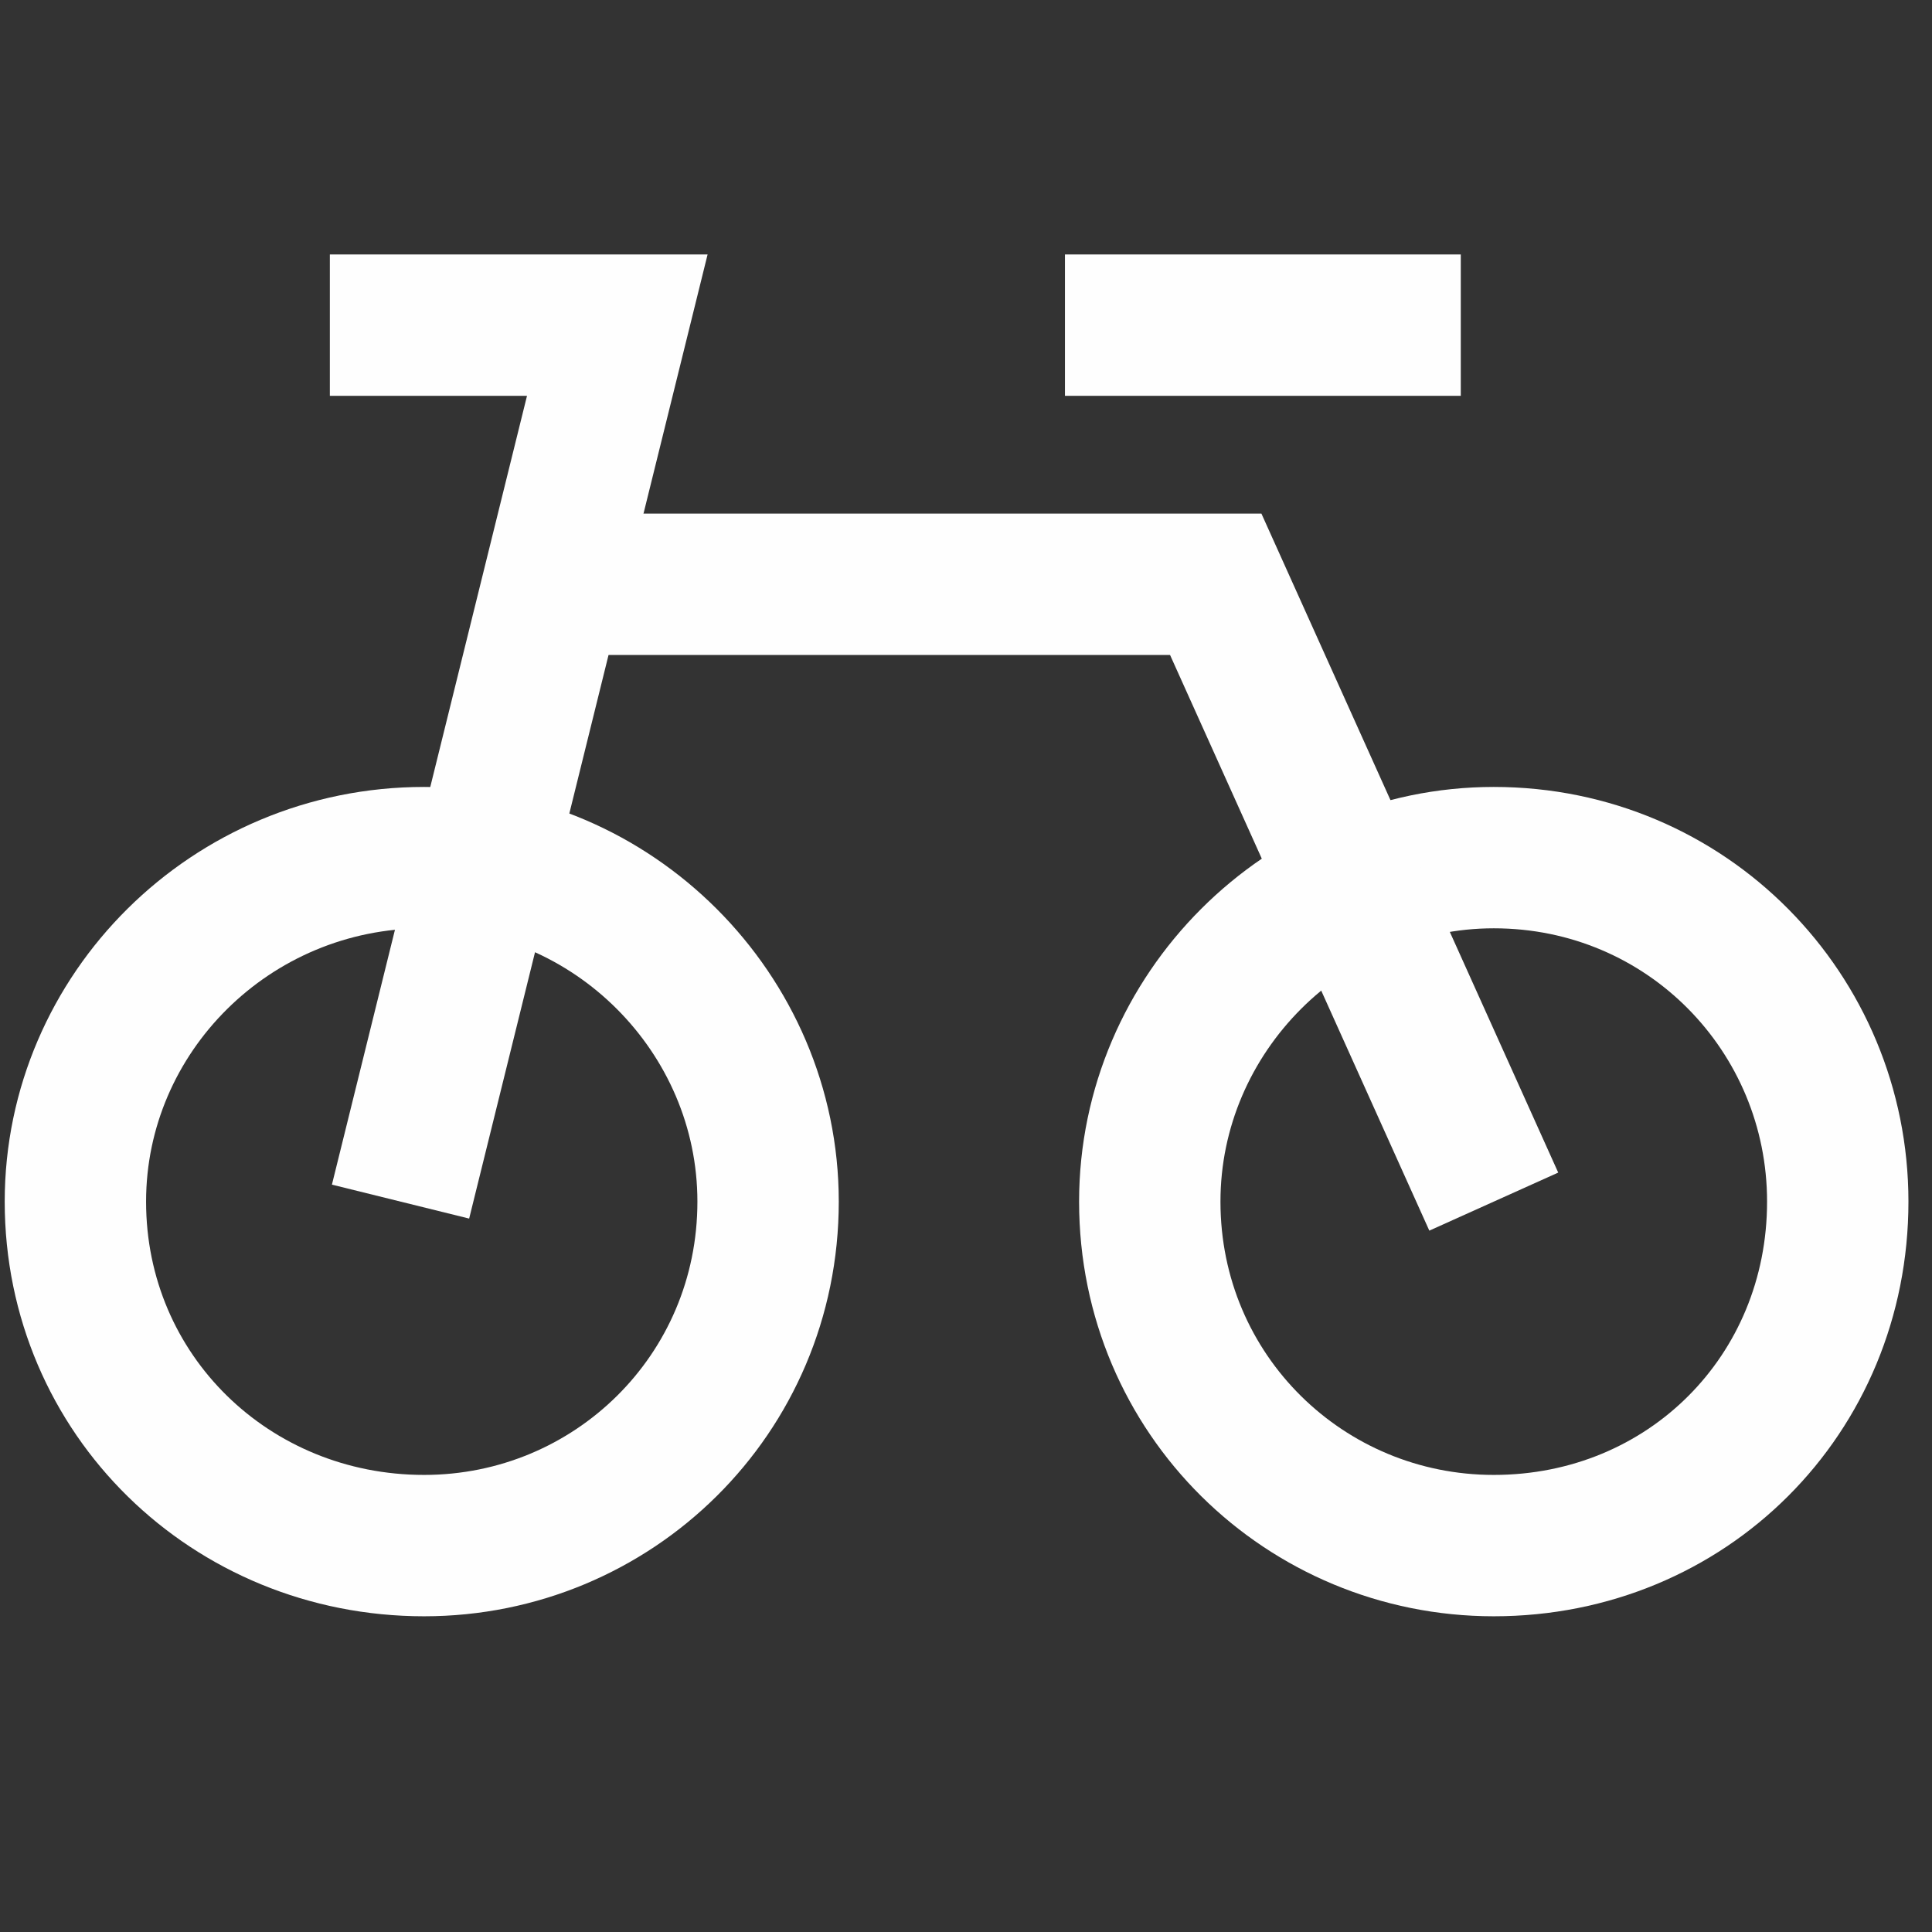 <?xml version="1.0" encoding="UTF-8"?>
<svg xmlns="http://www.w3.org/2000/svg" version="1.2" viewBox="0 0 41 41" width="41" height="41">
  <rect x="0" y="0" width="41" height="41" fill="#333333" stroke="none"/>
  <style>.a{fill:none;stroke:#fefefe;stroke-width:3}</style>
  <path class="a" d="m16.3 25.5c0 4.1-3.3 7.3-7.3 7.3-4.1 0-7.4-3.2-7.4-7.3 0-4 3.3-7.3 7.4-7.3 4 0 7.3 3.3 7.3 7.3z"></path>
  <path class="a" d="m39 25.5c0 4.1-3.2 7.3-7.3 7.3-4 0-7.3-3.2-7.3-7.3 0-4 3.3-7.3 7.3-7.3 4.1 0 7.3 3.3 7.3 7.3z"></path>
  <path class="a" d="m7 6.9h6.1l-4.6 18.6"></path>
  <path class="a" d="m12.5 12.4h13.3l5.9 13.1"></path>
  <path class="a" d="m22.6 6.9h8.4"></path>
</svg>
